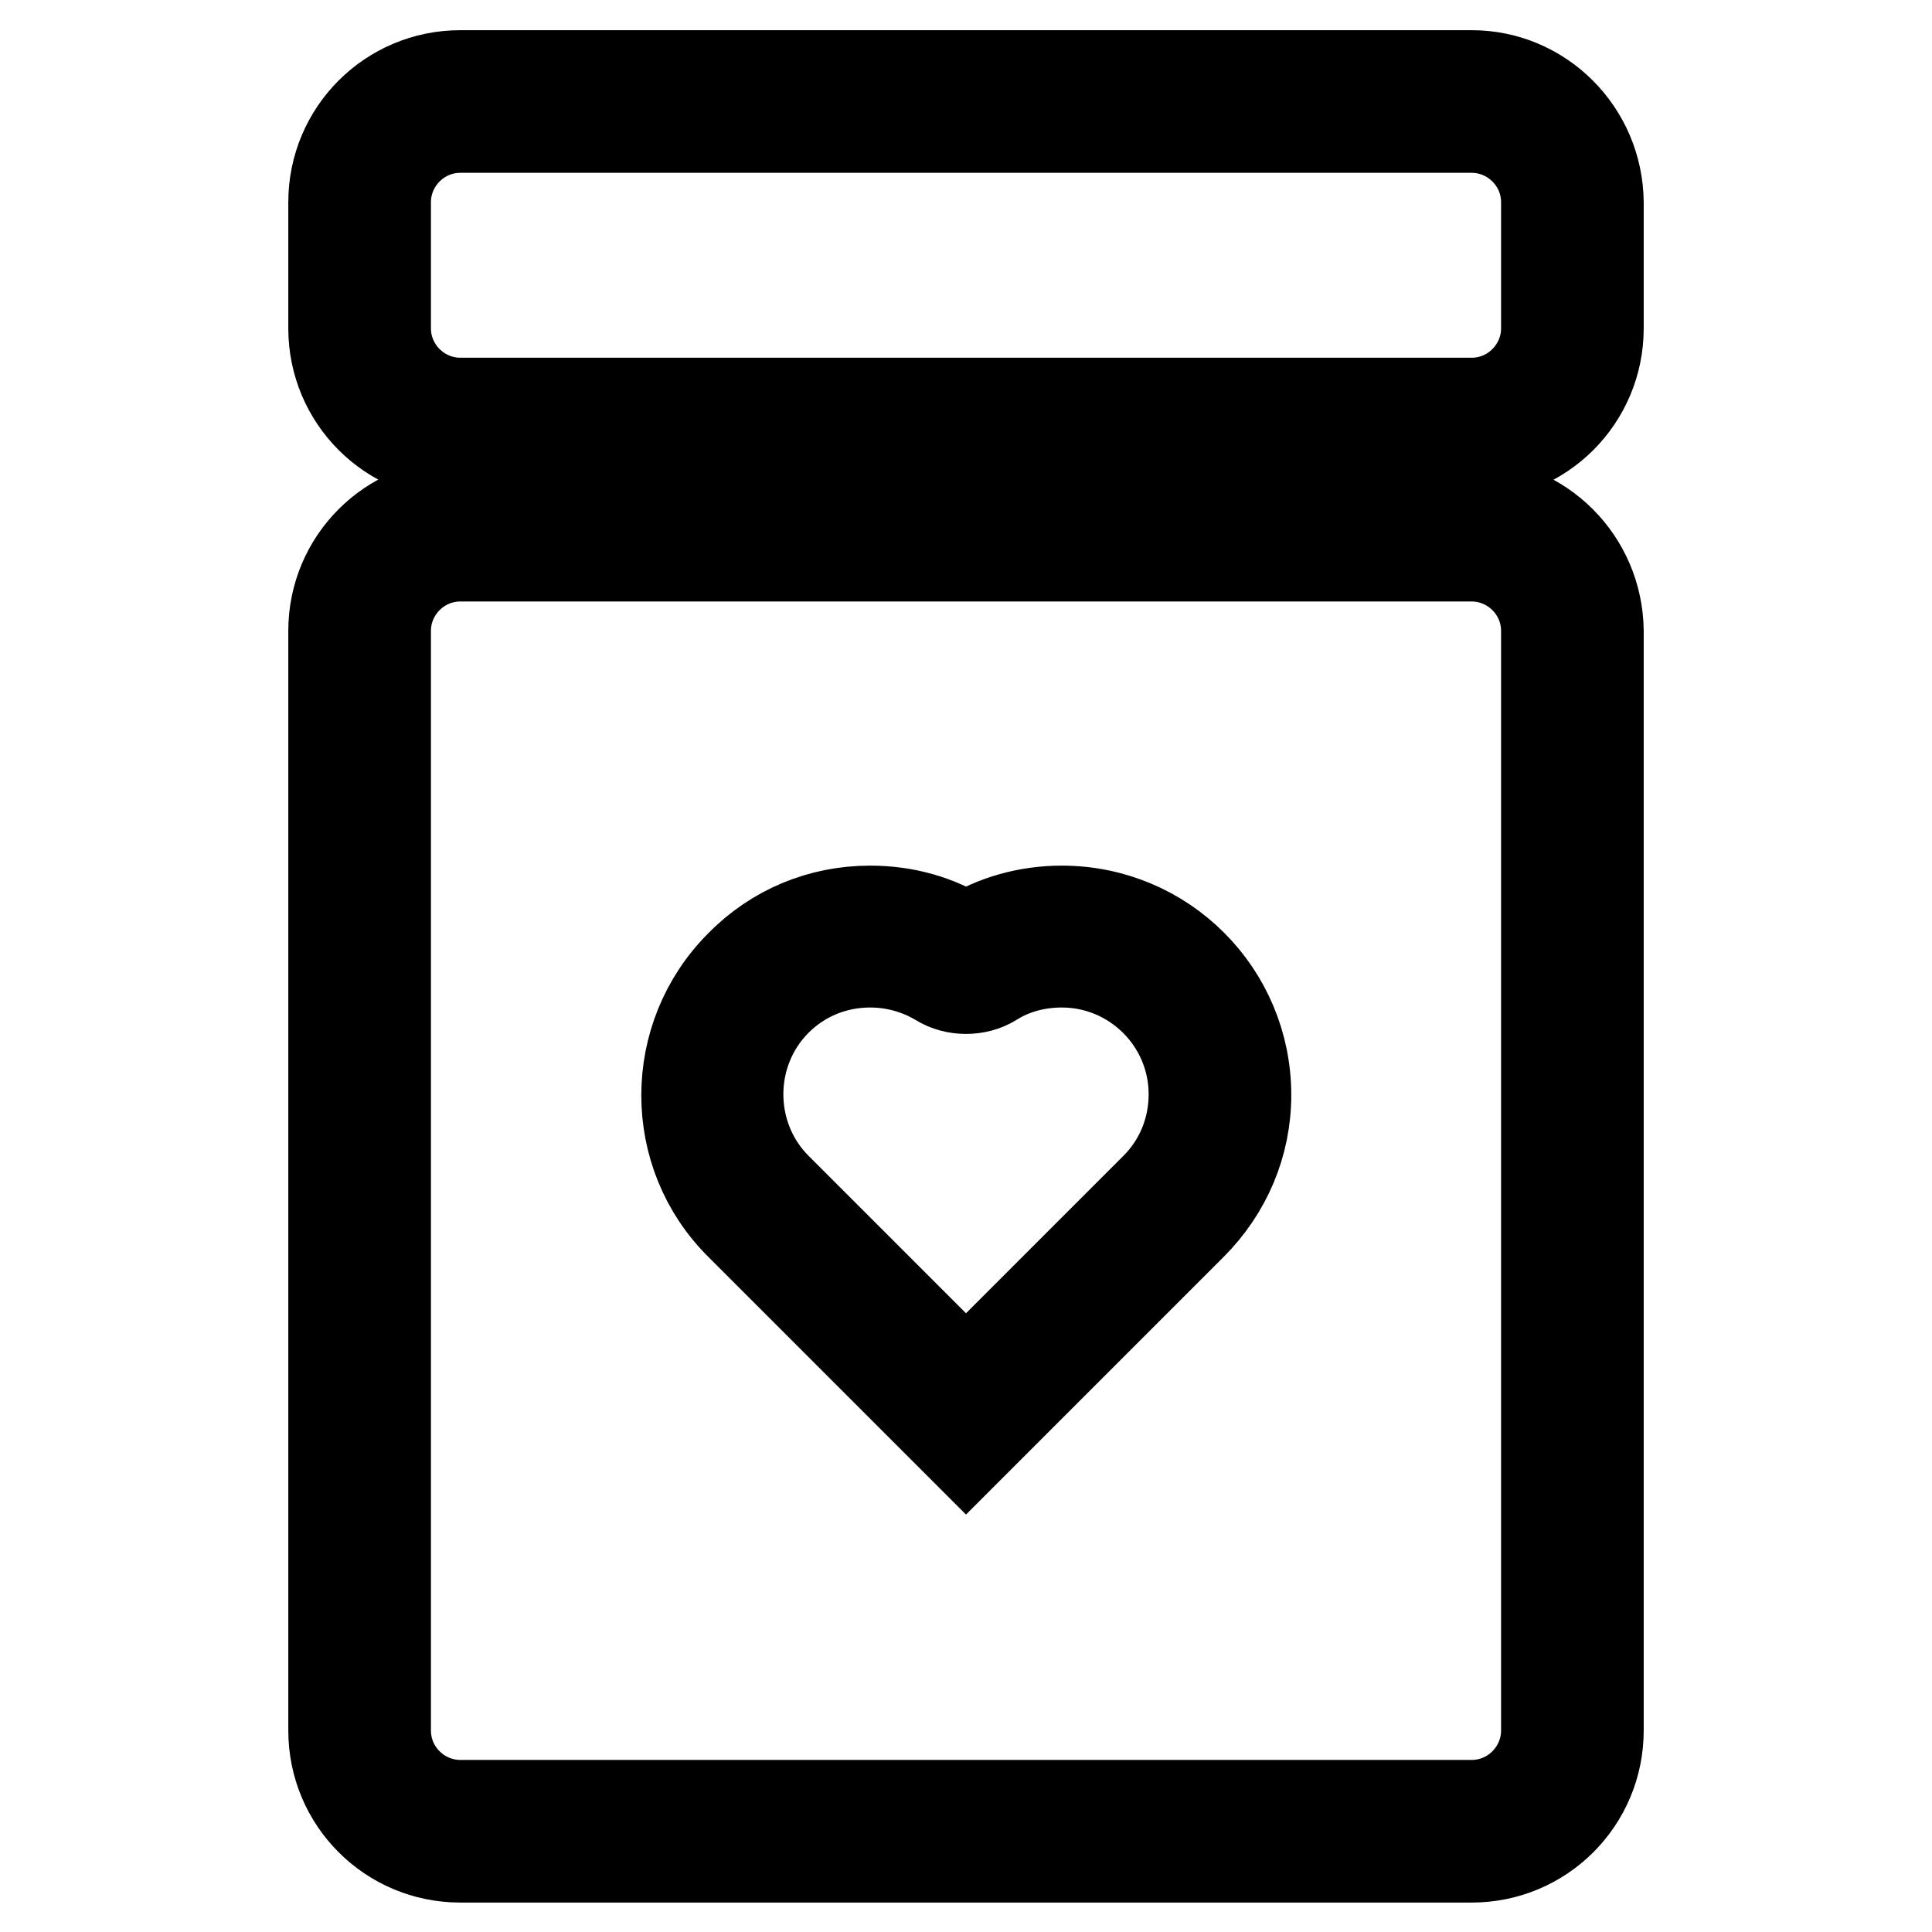 <?xml version="1.0" encoding="utf-8"?>
<!-- Svg Vector Icons : http://www.onlinewebfonts.com/icon -->
<!DOCTYPE svg PUBLIC "-//W3C//DTD SVG 1.1//EN" "http://www.w3.org/Graphics/SVG/1.1/DTD/svg11.dtd">
<svg version="1.1" xmlns="http://www.w3.org/2000/svg" xmlns:xlink="http://www.w3.org/1999/xlink" x="0px" y="0px" viewBox="0 0 256 256" enable-background="new 0 0 256 256" xml:space="preserve">
<g> <path stroke-width="12" fill-opacity="0" stroke="#000000"  d="M195,73.7c5.4,0,9.9,4.4,9.9,9.9v145.7c0,5.4-4.4,9.9-9.9,9.9H61c-5.4,0-9.9-4.4-9.9-9.9V83.6 c0-5.4,4.4-9.9,9.9-9.9H195 M195,66.8H61c-9.3,0-16.8,7.5-16.8,16.8v145.7c0,9.3,7.5,16.8,16.8,16.8H195c9.3,0,16.8-7.5,16.8-16.8 V83.6C211.7,74.3,204.2,66.8,195,66.8z M195,16.9c5.4,0,9.9,4.4,9.9,9.9v16.7c0,5.4-4.4,9.9-9.9,9.9H61c-5.4,0-9.9-4.4-9.9-9.9 V26.8c0-5.4,4.4-9.9,9.9-9.9H195 M195,10H61c-9.3,0-16.8,7.5-16.8,16.8v16.7c0,9.3,7.5,16.8,16.8,16.8H195 c9.3,0,16.8-7.5,16.8-16.8V26.8C211.7,17.5,204.2,10,195,10z M115.3,127.5c3.3,0,6.4,0.9,9.1,2.5c1.1,0.7,2.4,1,3.6,1 c1.2,0,2.5-0.3,3.6-1c2.7-1.7,5.9-2.5,9.1-2.5c9.6,0,17.5,7.8,17.5,17.5c0,4.7-1.8,9.1-5.1,12.4l-25.1,25.1l-25.1-25.1 c-6.8-6.8-6.8-18,0-24.8C106.2,129.3,110.6,127.5,115.3,127.5 M115.3,120.7c-6.5,0-12.6,2.5-17.2,7.2c-9.5,9.5-9.5,25,0,34.4 l29.9,29.9l29.9-29.9c4.6-4.6,7.2-10.7,7.2-17.2c0-13.5-10.9-24.4-24.4-24.4c-4.5,0-8.9,1.2-12.7,3.6 C124.2,121.9,119.9,120.7,115.3,120.7z"/></g>
</svg>